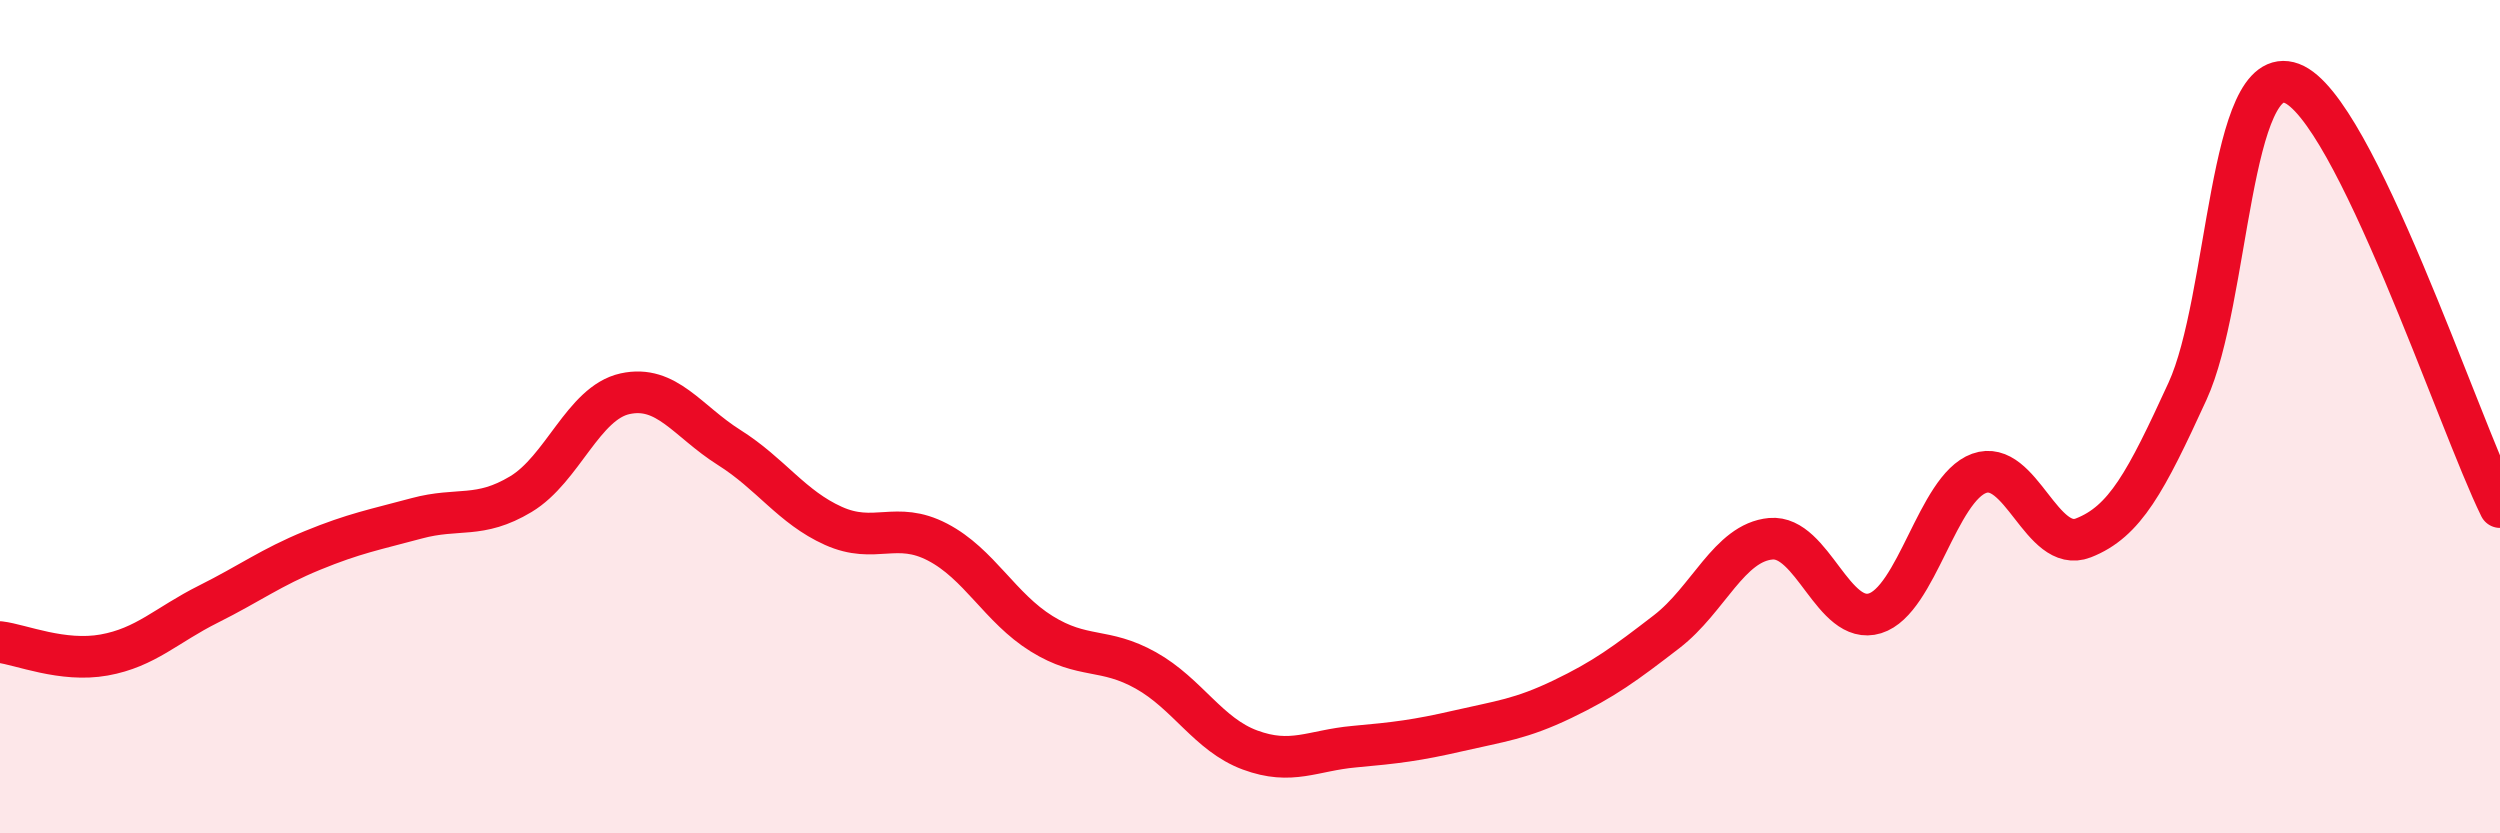 
    <svg width="60" height="20" viewBox="0 0 60 20" xmlns="http://www.w3.org/2000/svg">
      <path
        d="M 0,15.41 C 0.5,15.47 1.5,15.9 2.5,15.72 C 3.5,15.54 4,15 5,14.5 C 6,14 6.5,13.62 7.5,13.21 C 8.5,12.8 9,12.71 10,12.44 C 11,12.17 11.5,12.46 12.5,11.86 C 13.5,11.26 14,9.67 15,9.45 C 16,9.23 16.5,10.11 17.5,10.74 C 18.5,11.37 19,12.17 20,12.62 C 21,13.07 21.5,12.49 22.5,13.01 C 23.5,13.53 24,14.59 25,15.21 C 26,15.83 26.5,15.53 27.5,16.09 C 28.5,16.65 29,17.63 30,18 C 31,18.37 31.5,18.01 32.5,17.92 C 33.5,17.83 34,17.77 35,17.54 C 36,17.31 36.5,17.26 37.5,16.78 C 38.5,16.3 39,15.93 40,15.16 C 41,14.39 41.5,13.02 42.5,12.93 C 43.5,12.84 44,15.03 45,14.72 C 46,14.41 46.5,11.72 47.5,11.36 C 48.5,11 49,13.3 50,12.91 C 51,12.52 51.5,11.57 52.5,9.39 C 53.5,7.21 53.5,1.44 55,2 C 56.5,2.56 59,10.14 60,12.17L60 20L0 20Z"
        fill="#EB0A25"
        opacity="0.1"
        stroke-linecap="round"
        stroke-linejoin="round"
      />
      <path
        d="M 0,15.41 C 0.5,15.47 1.5,15.9 2.5,15.72 C 3.5,15.54 4,15 5,14.5 C 6,14 6.5,13.62 7.5,13.21 C 8.5,12.8 9,12.71 10,12.44 C 11,12.17 11.5,12.46 12.5,11.86 C 13.5,11.26 14,9.67 15,9.45 C 16,9.23 16.5,10.11 17.5,10.74 C 18.5,11.37 19,12.17 20,12.62 C 21,13.07 21.5,12.49 22.5,13.01 C 23.5,13.53 24,14.59 25,15.21 C 26,15.83 26.5,15.53 27.5,16.09 C 28.5,16.65 29,17.63 30,18 C 31,18.37 31.5,18.01 32.5,17.92 C 33.5,17.83 34,17.77 35,17.54 C 36,17.31 36.5,17.26 37.5,16.78 C 38.5,16.3 39,15.93 40,15.16 C 41,14.39 41.5,13.02 42.5,12.93 C 43.5,12.84 44,15.03 45,14.72 C 46,14.41 46.5,11.72 47.5,11.36 C 48.5,11 49,13.3 50,12.91 C 51,12.52 51.5,11.57 52.5,9.39 C 53.5,7.21 53.5,1.44 55,2 C 56.5,2.56 59,10.14 60,12.17"
        stroke="#EB0A25"
        stroke-width="1"
        fill="none"
        stroke-linecap="round"
        stroke-linejoin="round"
      />
    </svg>
  